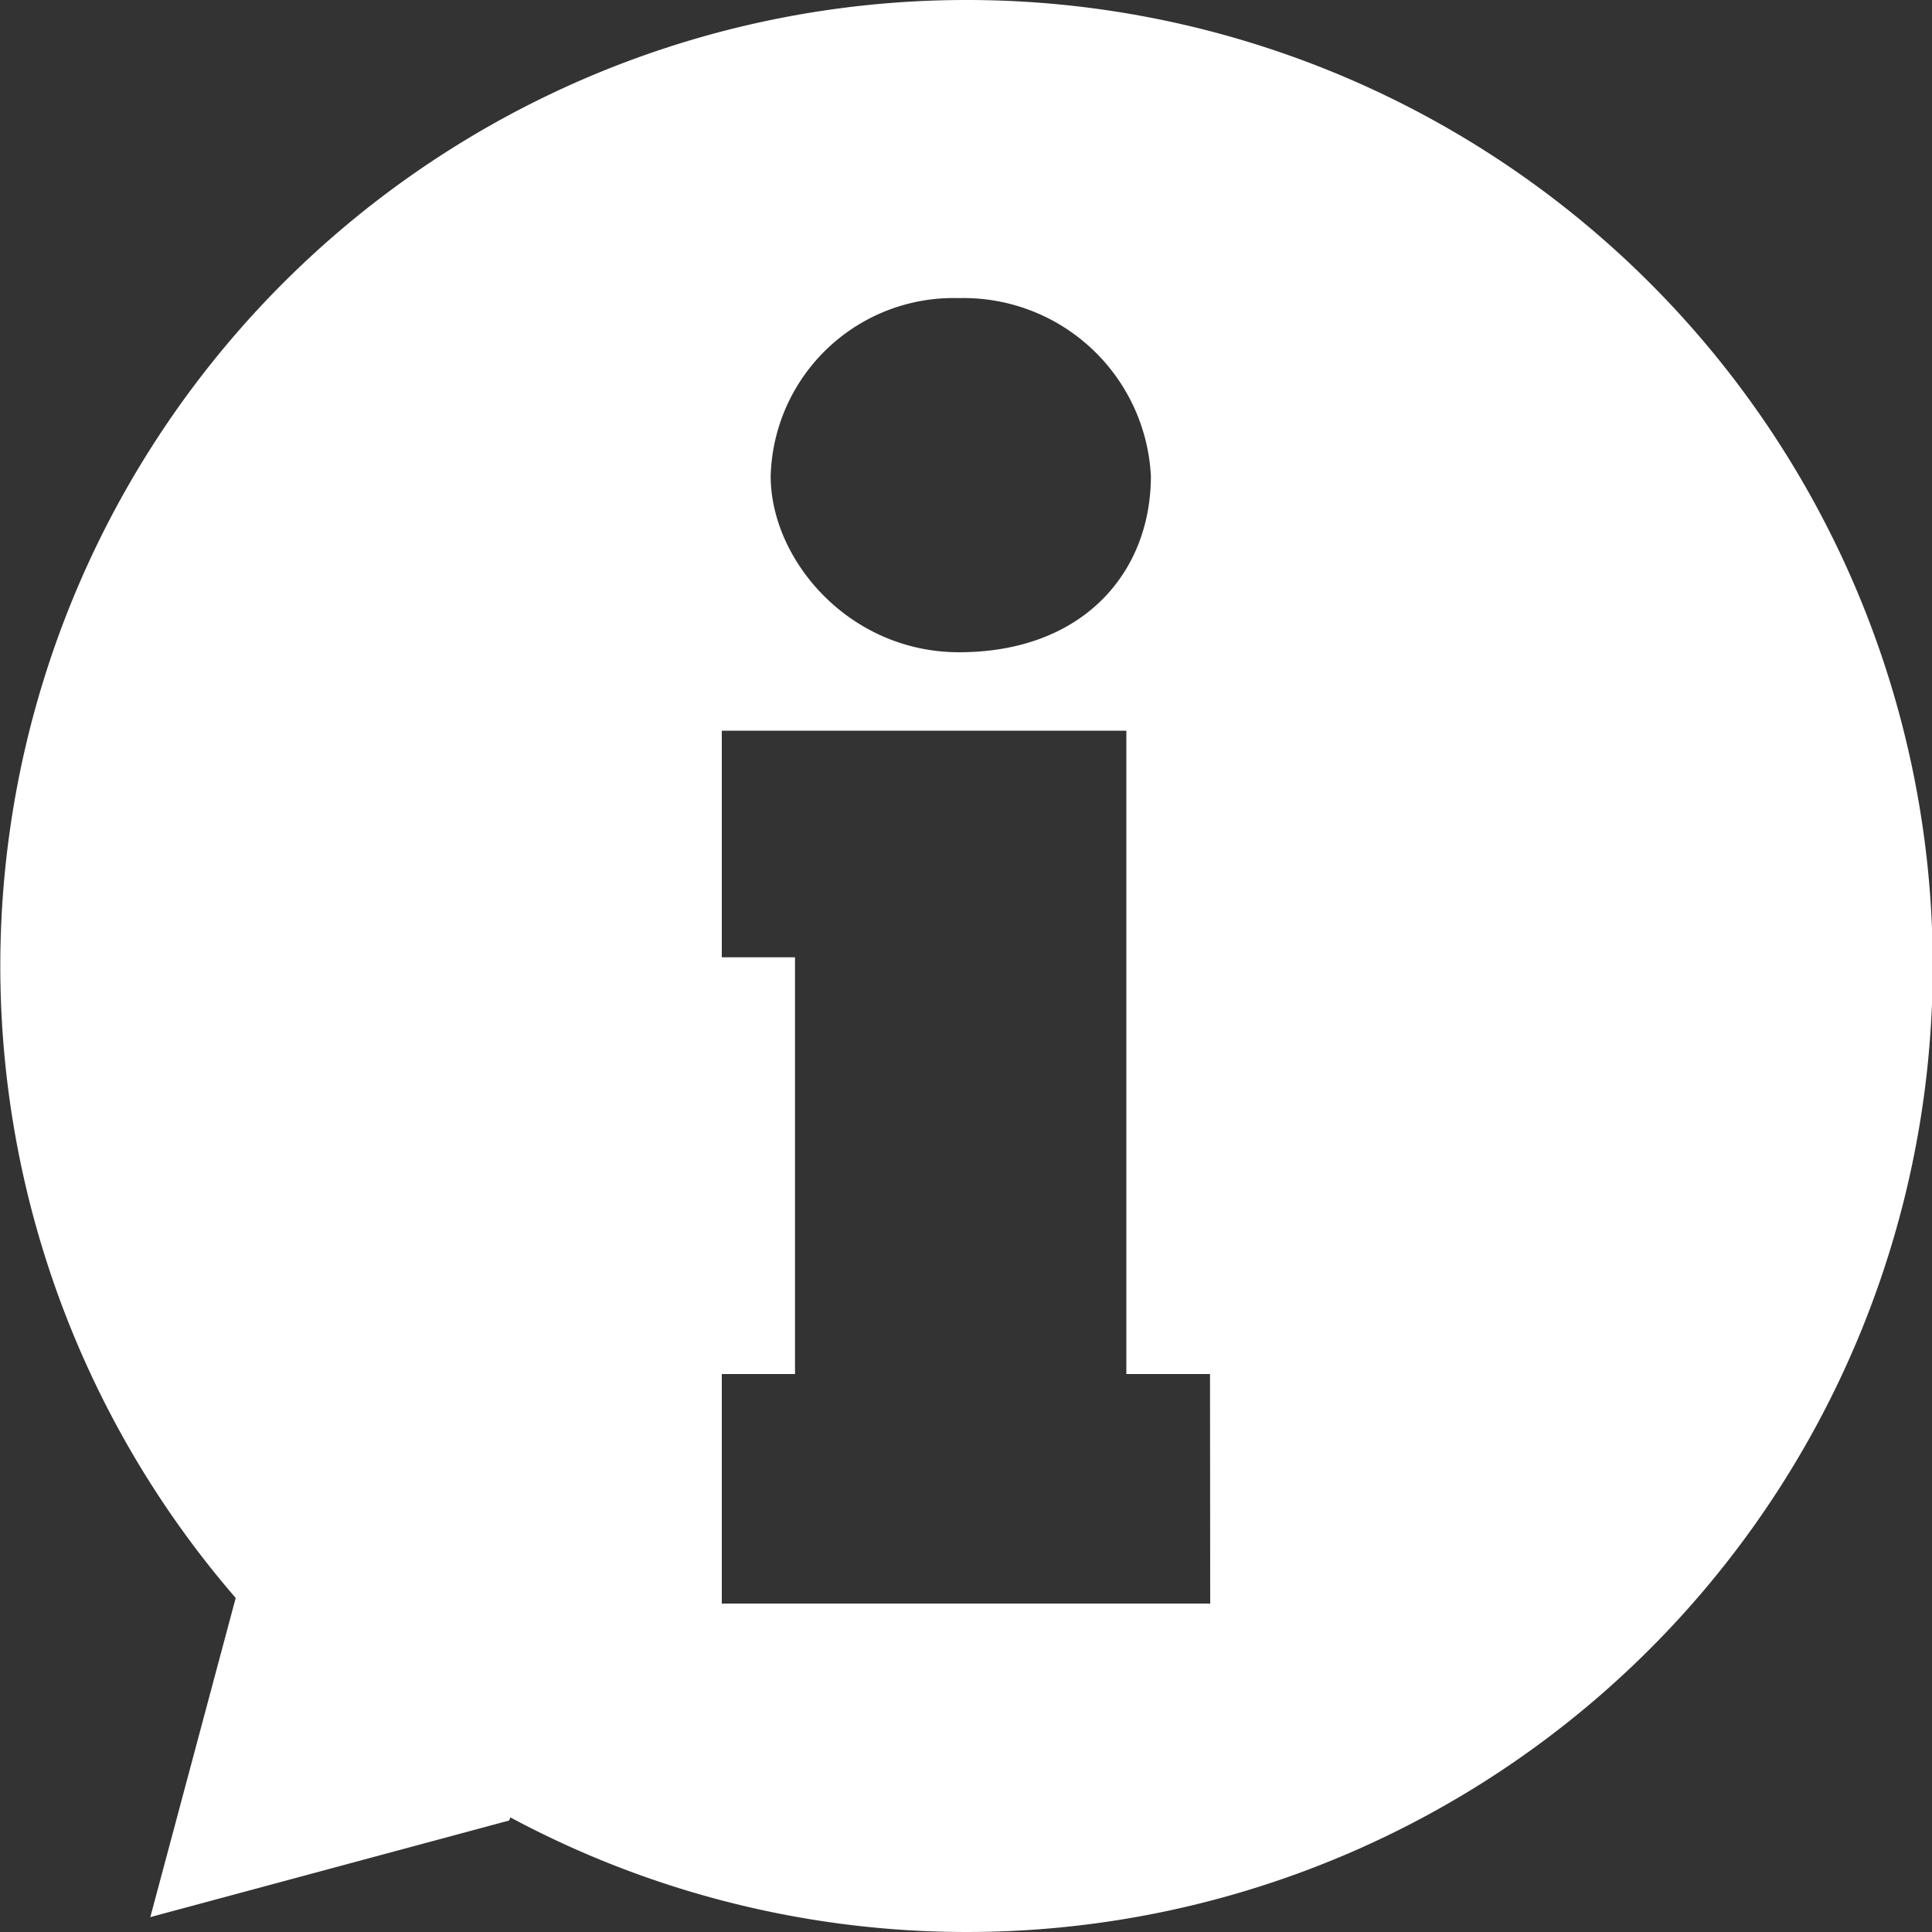 <svg xmlns="http://www.w3.org/2000/svg" viewBox="0 0 100 100"><rect x="0" y="0" width="100" height="100" fill="#333333" stroke="none"/><defs><style>.cls-1{fill:#fff;}</style></defs><title>hovers_gameinfo_icon</title><g id="Layer_2" data-name="Layer 2"><g id="Layer_1-2" data-name="Layer 1"><path class="cls-1" d="M50,0A50,50,0,0,0,12.2,82.71L7.78,99.23l18.57-5,.07-.16A50,50,0,1,0,50,0Zm-.36,15.43a9.71,9.71,0,0,1,9.93,9.21c0,5-3.52,9.12-9.93,9.12-5.69,0-9.75-4.78-9.75-9.12A9.47,9.47,0,0,1,49.64,15.43ZM62.64,83H37.36V71.12h3.79V49.55H37.36V37.82H58.3v33.3h4.33Z"/></g></g></svg>